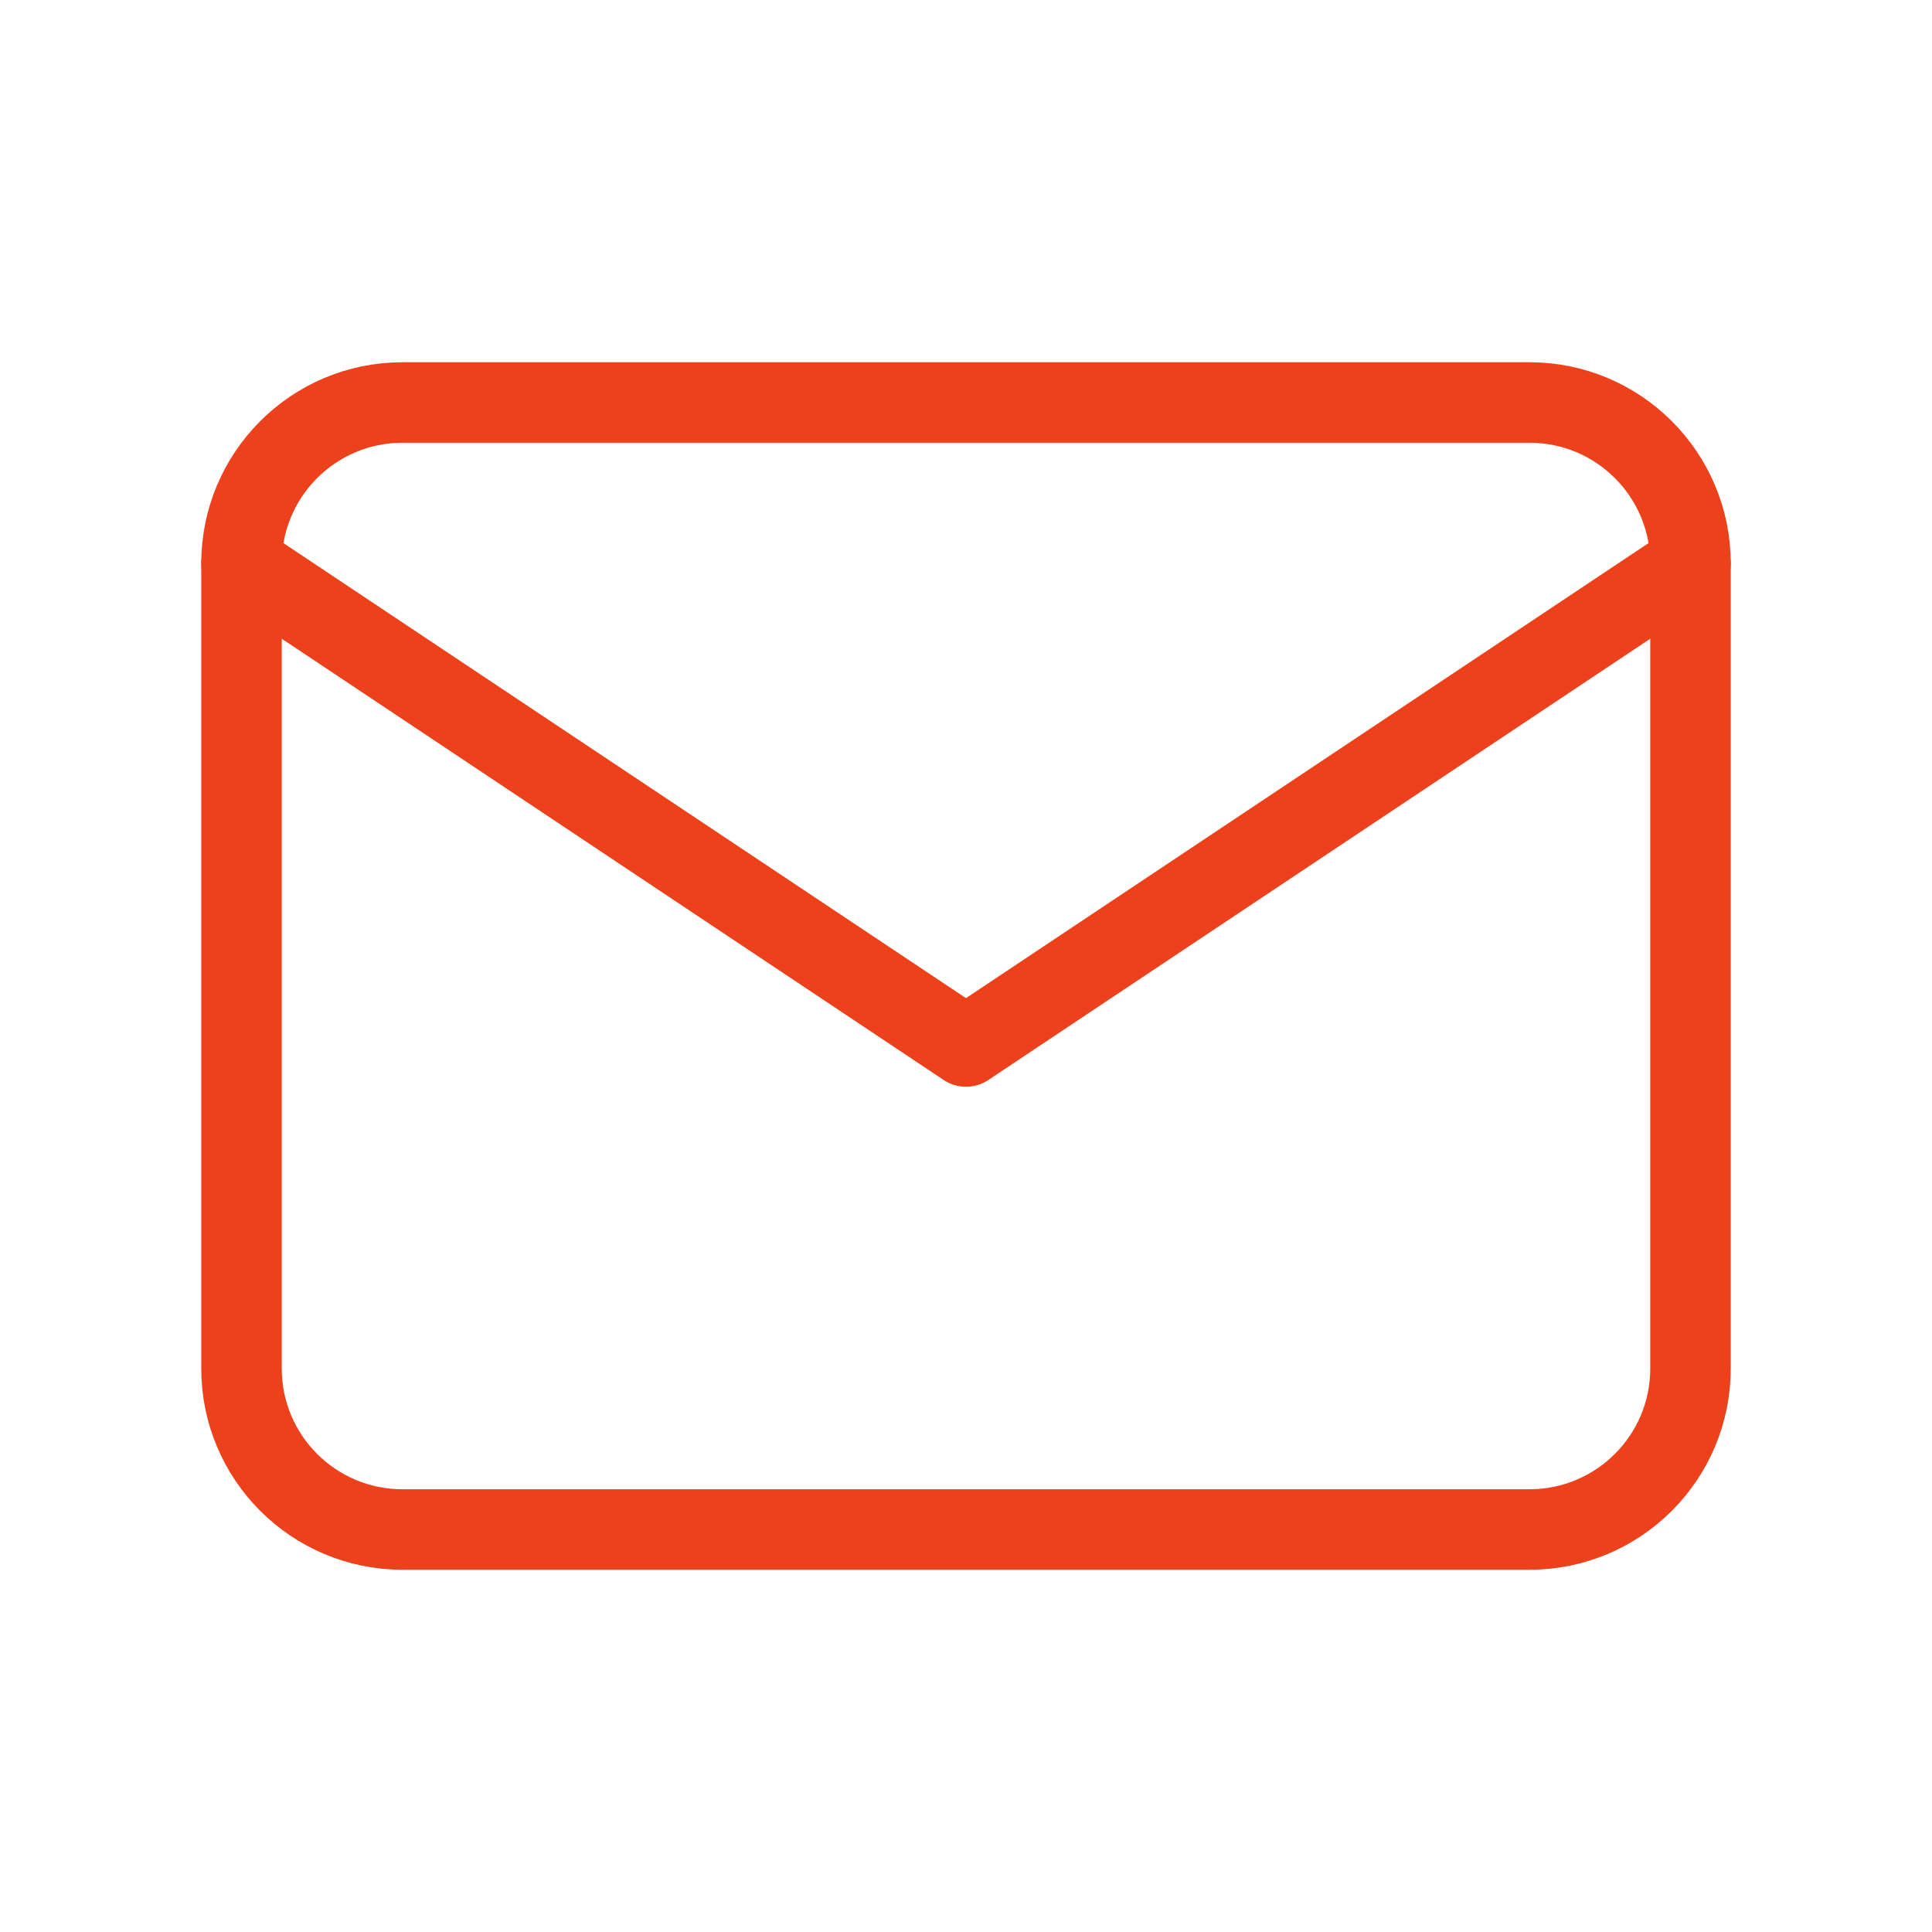 <svg width="24" height="24" viewBox="0 0 24 24" fill="none" xmlns="http://www.w3.org/2000/svg">
<g clip-path="url(#clip0_17_2045)">
<path d="M19 5H5C3.895 5 3 5.895 3 7V17C3 18.105 3.895 19 5 19H19C20.105 19 21 18.105 21 17V7C21 5.895 20.105 5 19 5Z" stroke="#ED411B" stroke-linecap="round" stroke-linejoin="round"/>
<path d="M3 7L12 13L21 7" stroke="#ED411B" stroke-linecap="round" stroke-linejoin="round"/>
</g>
<defs>
<clipPath id="clip0_17_2045">
<rect width="24" height="24" fill="white"/>
</clipPath>
</defs>
</svg>
